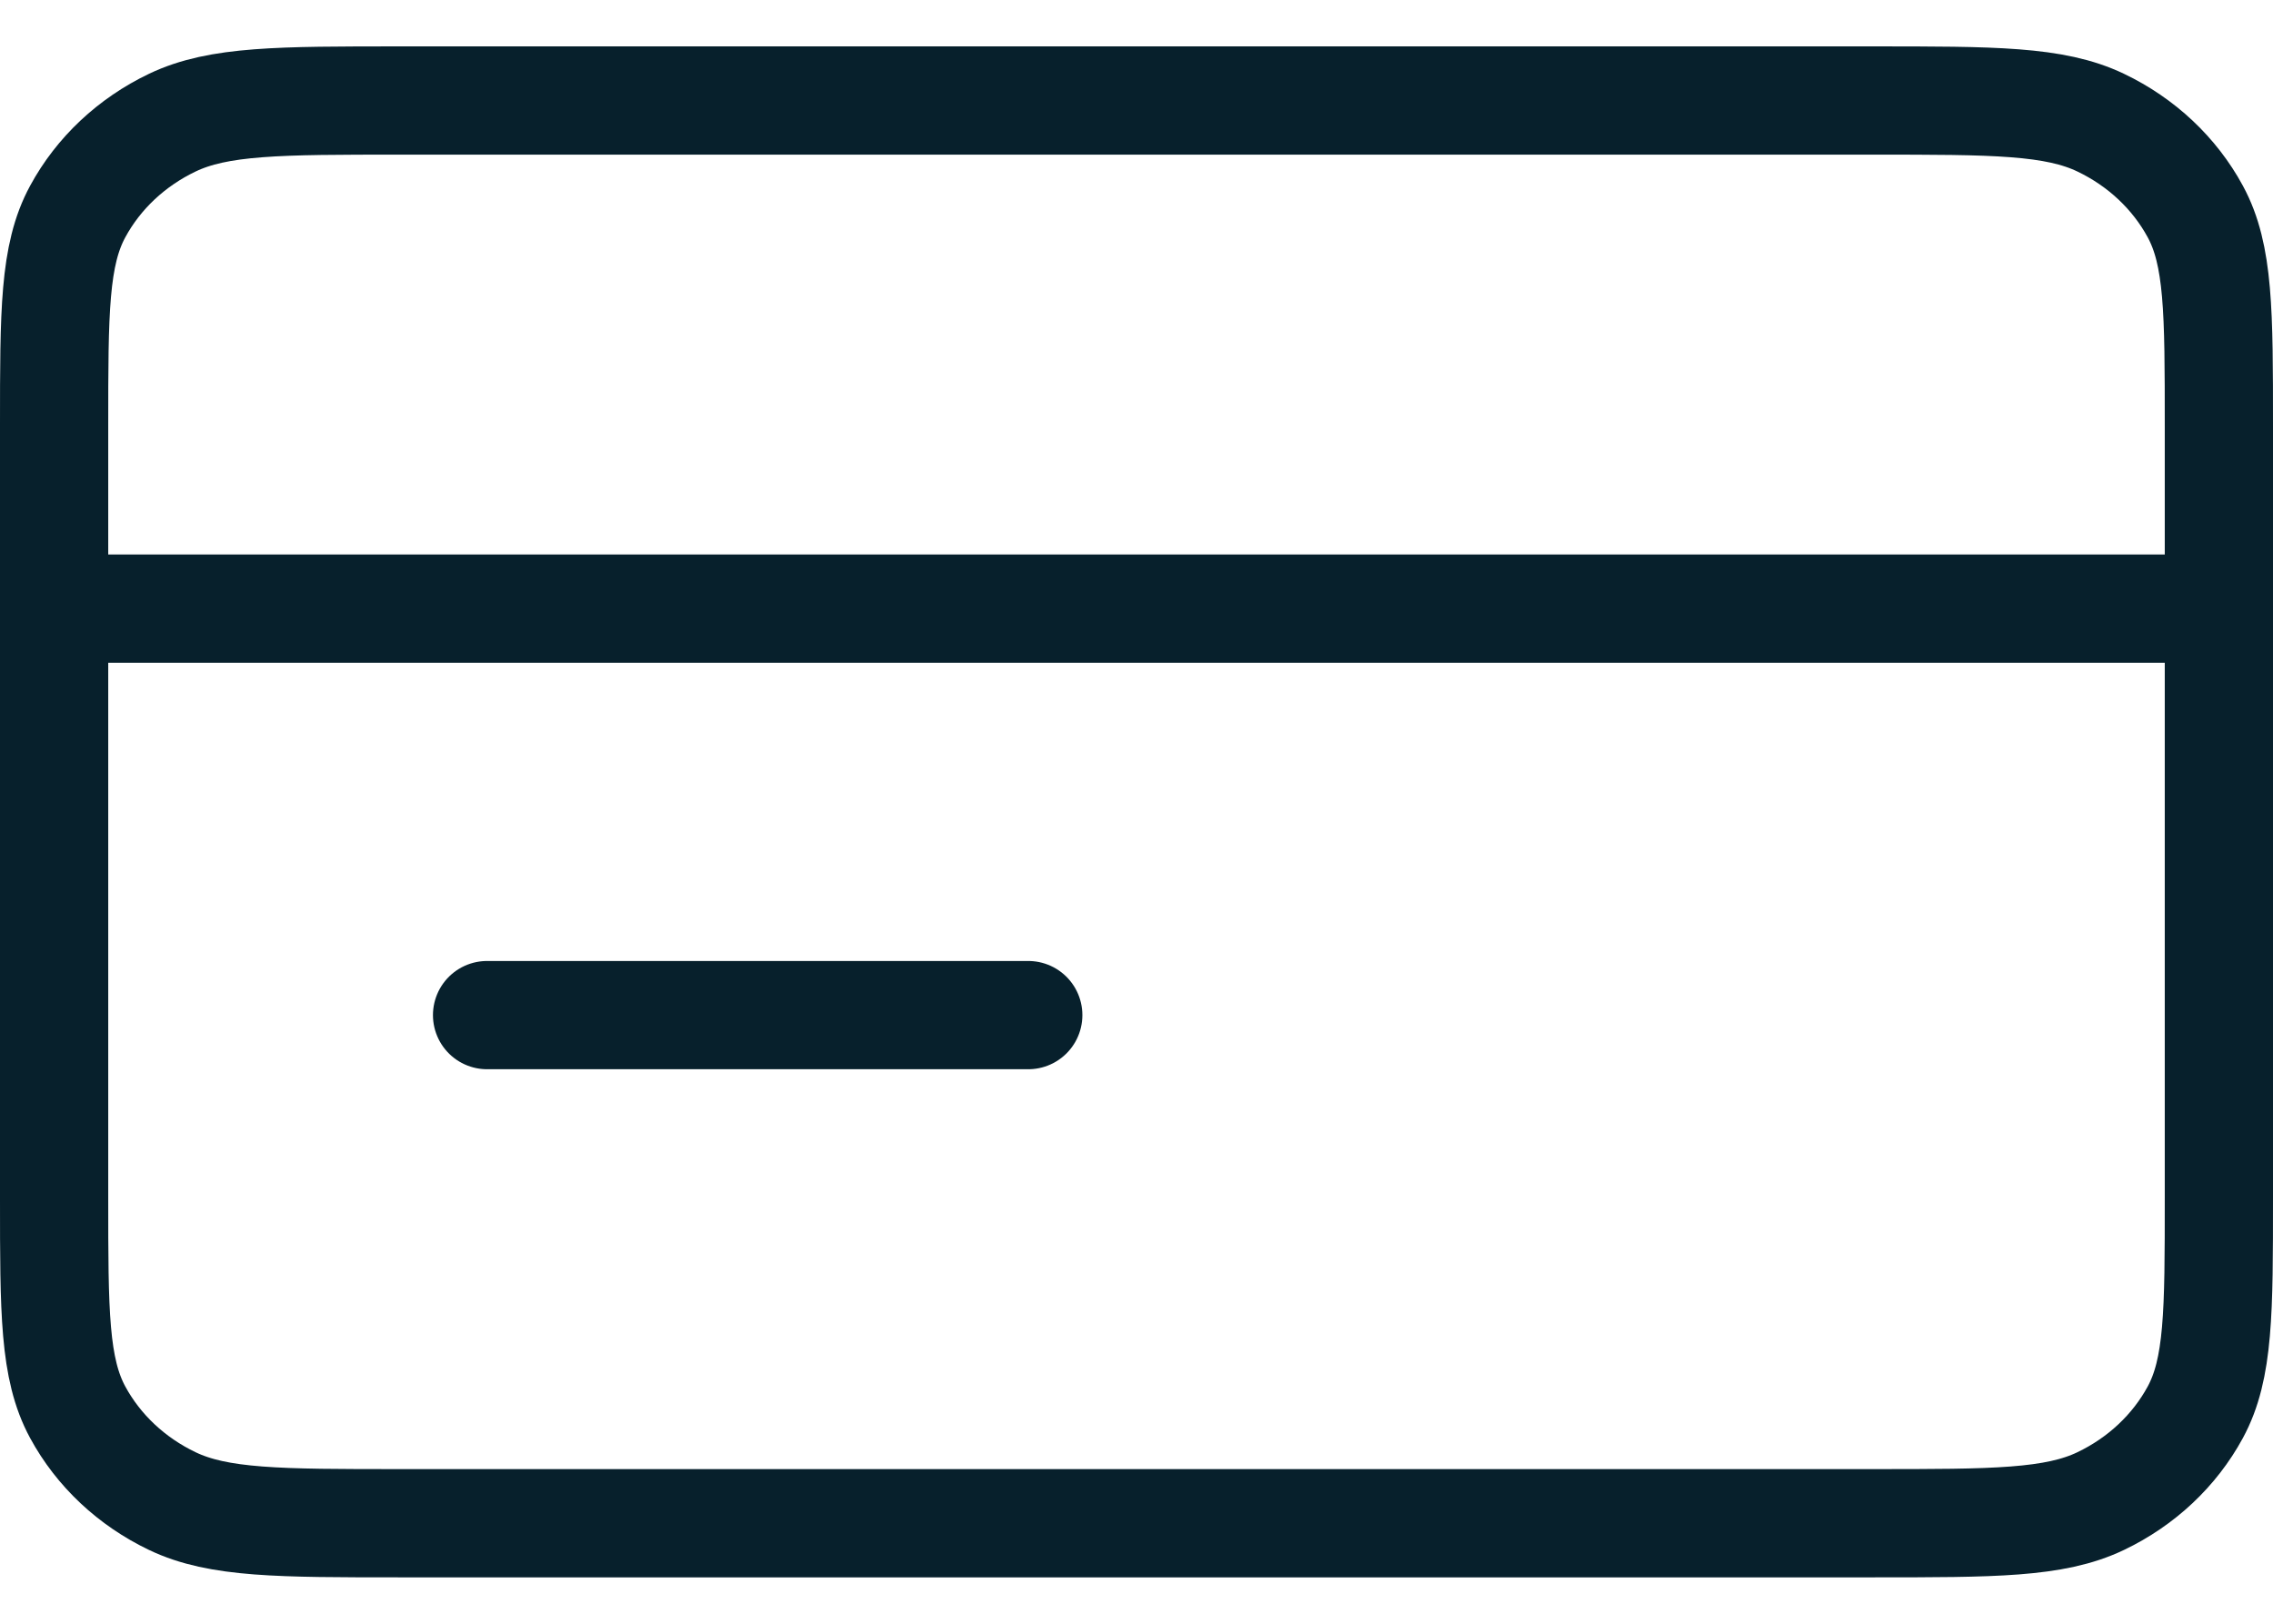 <svg width="42" height="30" viewBox="0 0 42 30" fill="none" xmlns="http://www.w3.org/2000/svg">
<path d="M41 11.245H1M19 18.755H9M1 7.865L1 22.135C1 24.238 1 25.289 1.436 26.093C1.819 26.799 2.431 27.374 3.184 27.734C4.04 28.143 5.16 28.143 7.4 28.143L34.6 28.143C36.84 28.143 37.96 28.143 38.816 27.734C39.569 27.374 40.181 26.799 40.564 26.093C41 25.289 41 24.238 41 22.135V7.865C41 5.762 41 4.711 40.564 3.908C40.181 3.201 39.569 2.626 38.816 2.266C37.96 1.857 36.84 1.857 34.6 1.857L7.4 1.857C5.16 1.857 4.04 1.857 3.184 2.266C2.431 2.626 1.819 3.201 1.436 3.908C1 4.711 1 5.762 1 7.865Z" stroke="#07202C" stroke-width="2" stroke-linecap="round" stroke-linejoin="round"/>
</svg>
